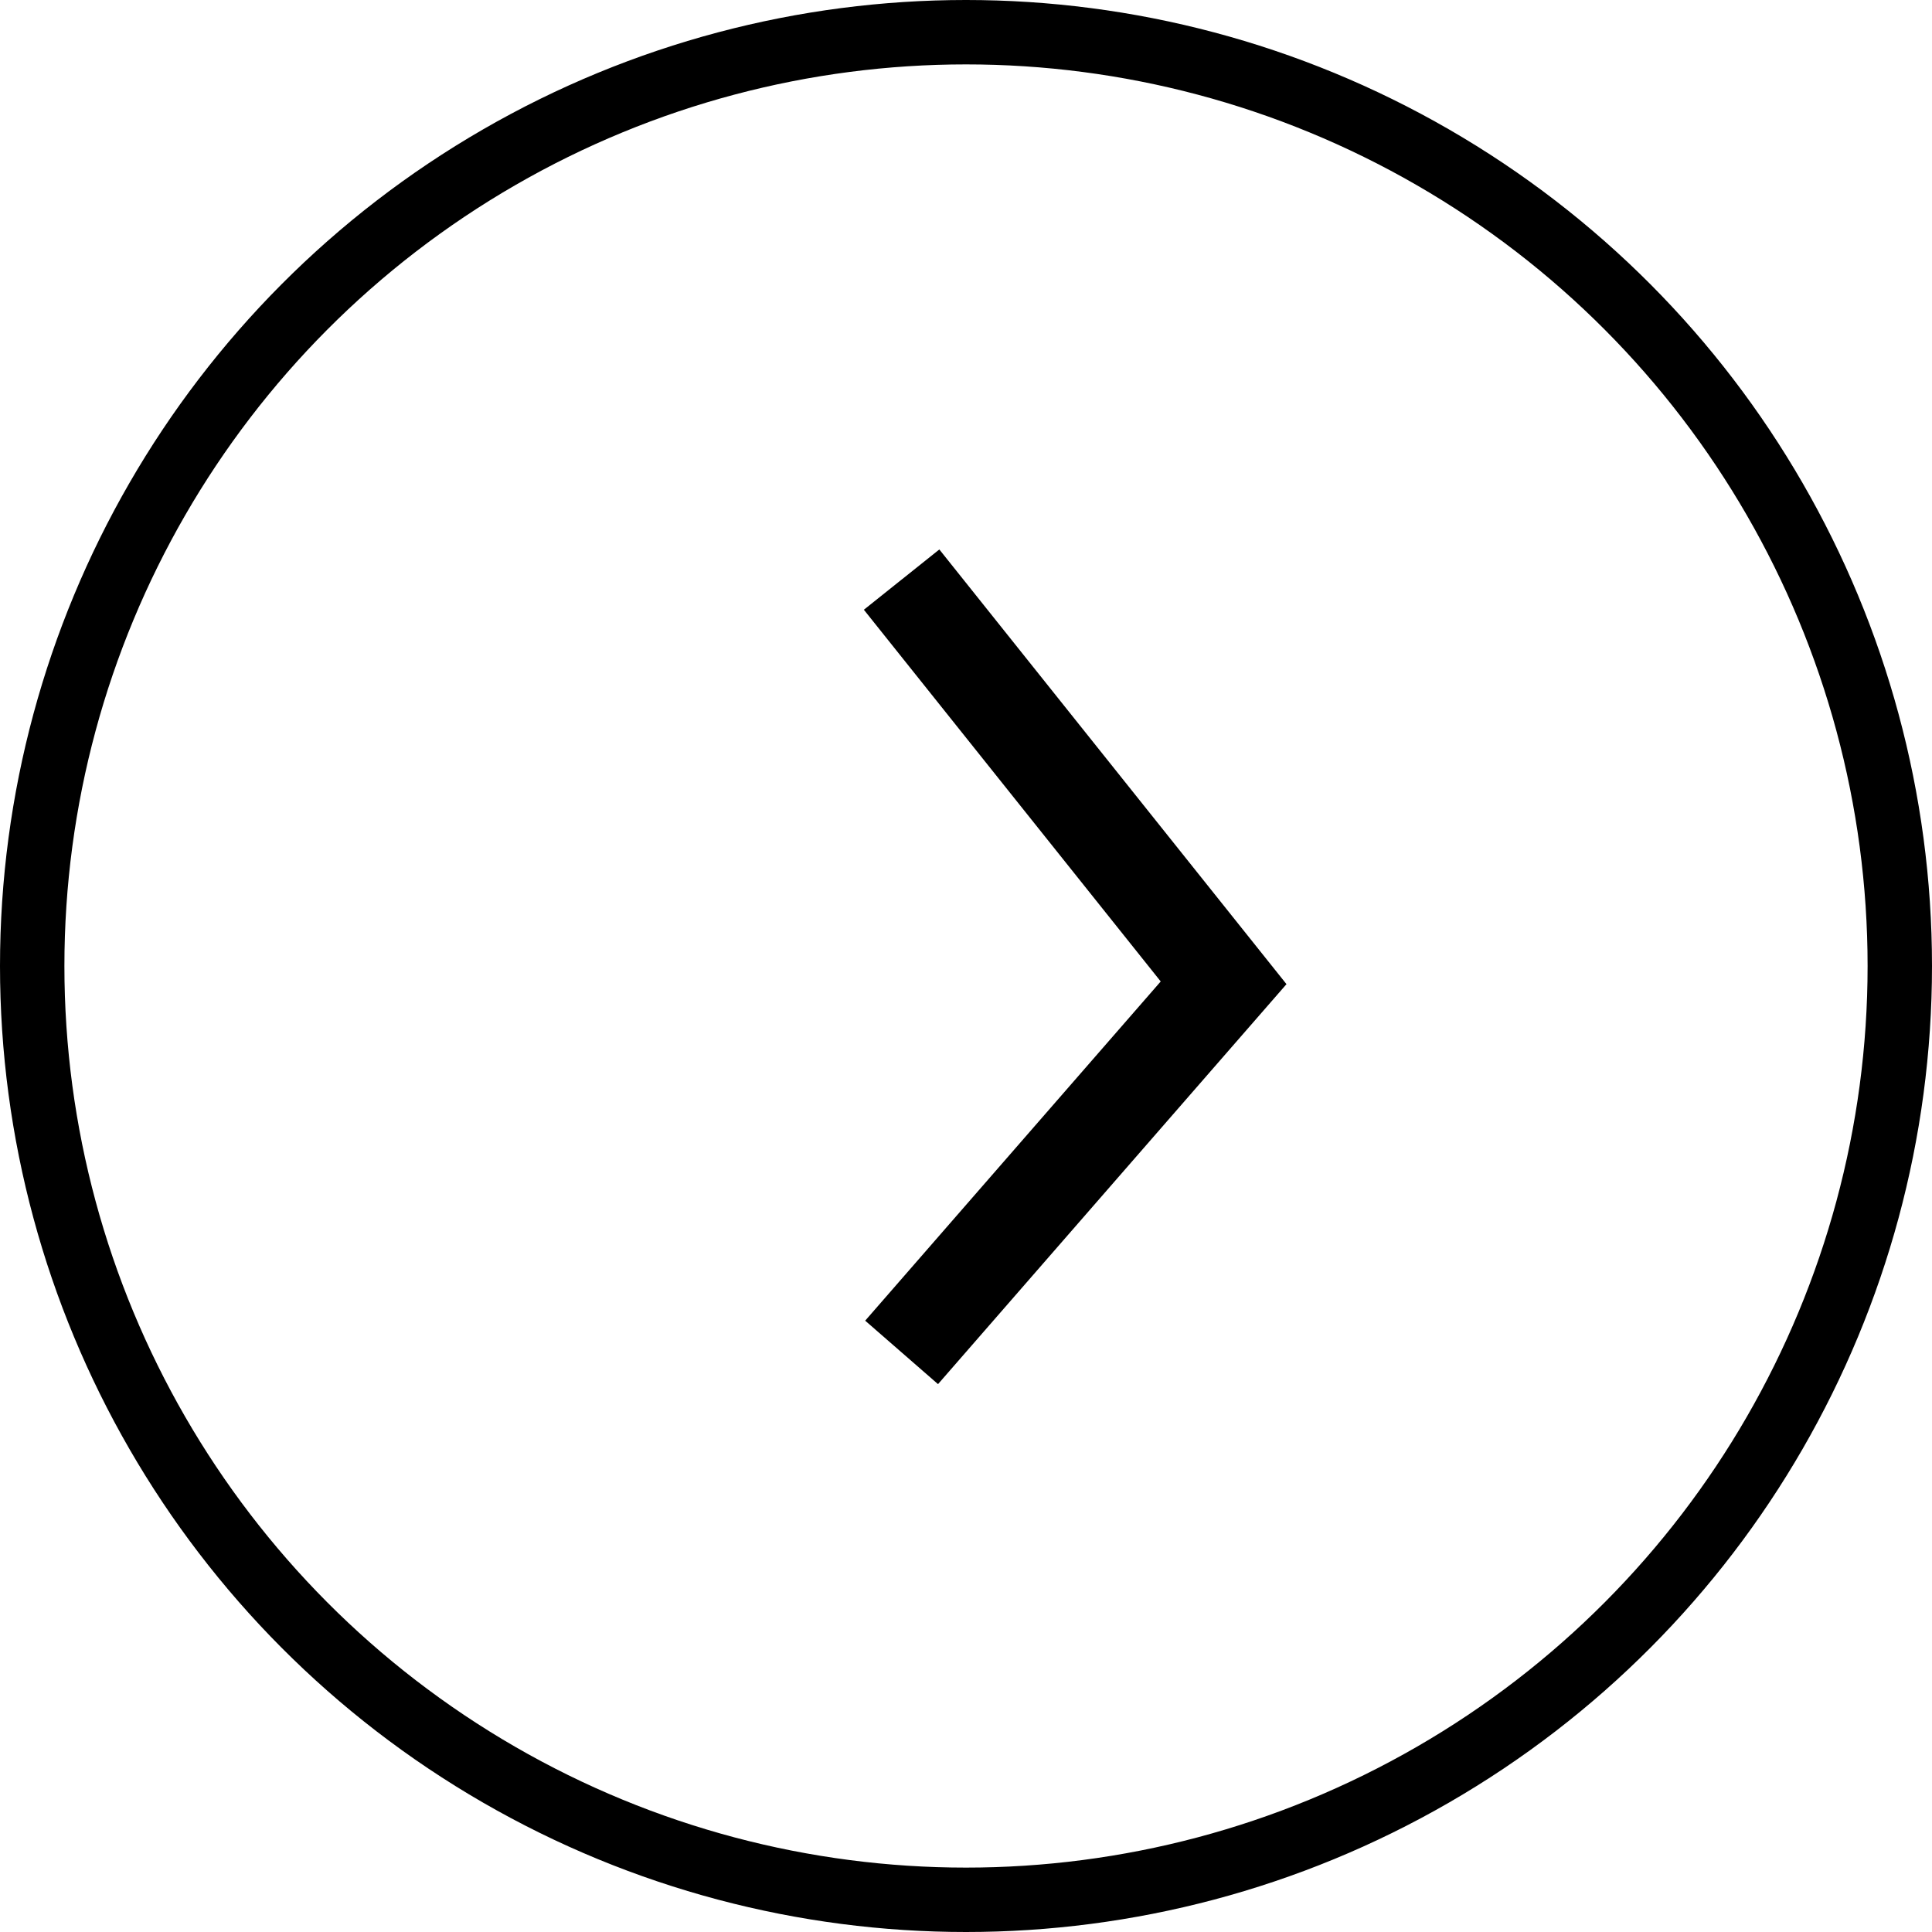 <?xml version="1.0" encoding="UTF-8"?> <svg xmlns="http://www.w3.org/2000/svg" width="30" height="30" viewBox="0 0 30 30" fill="none"><circle cx="15" cy="15" r="14.5" transform="matrix(-1 0 0 1 30 0)" stroke="black"></circle><path d="M14 9L19 15.261L14 21" stroke="black" stroke-width="1.5"></path></svg> 